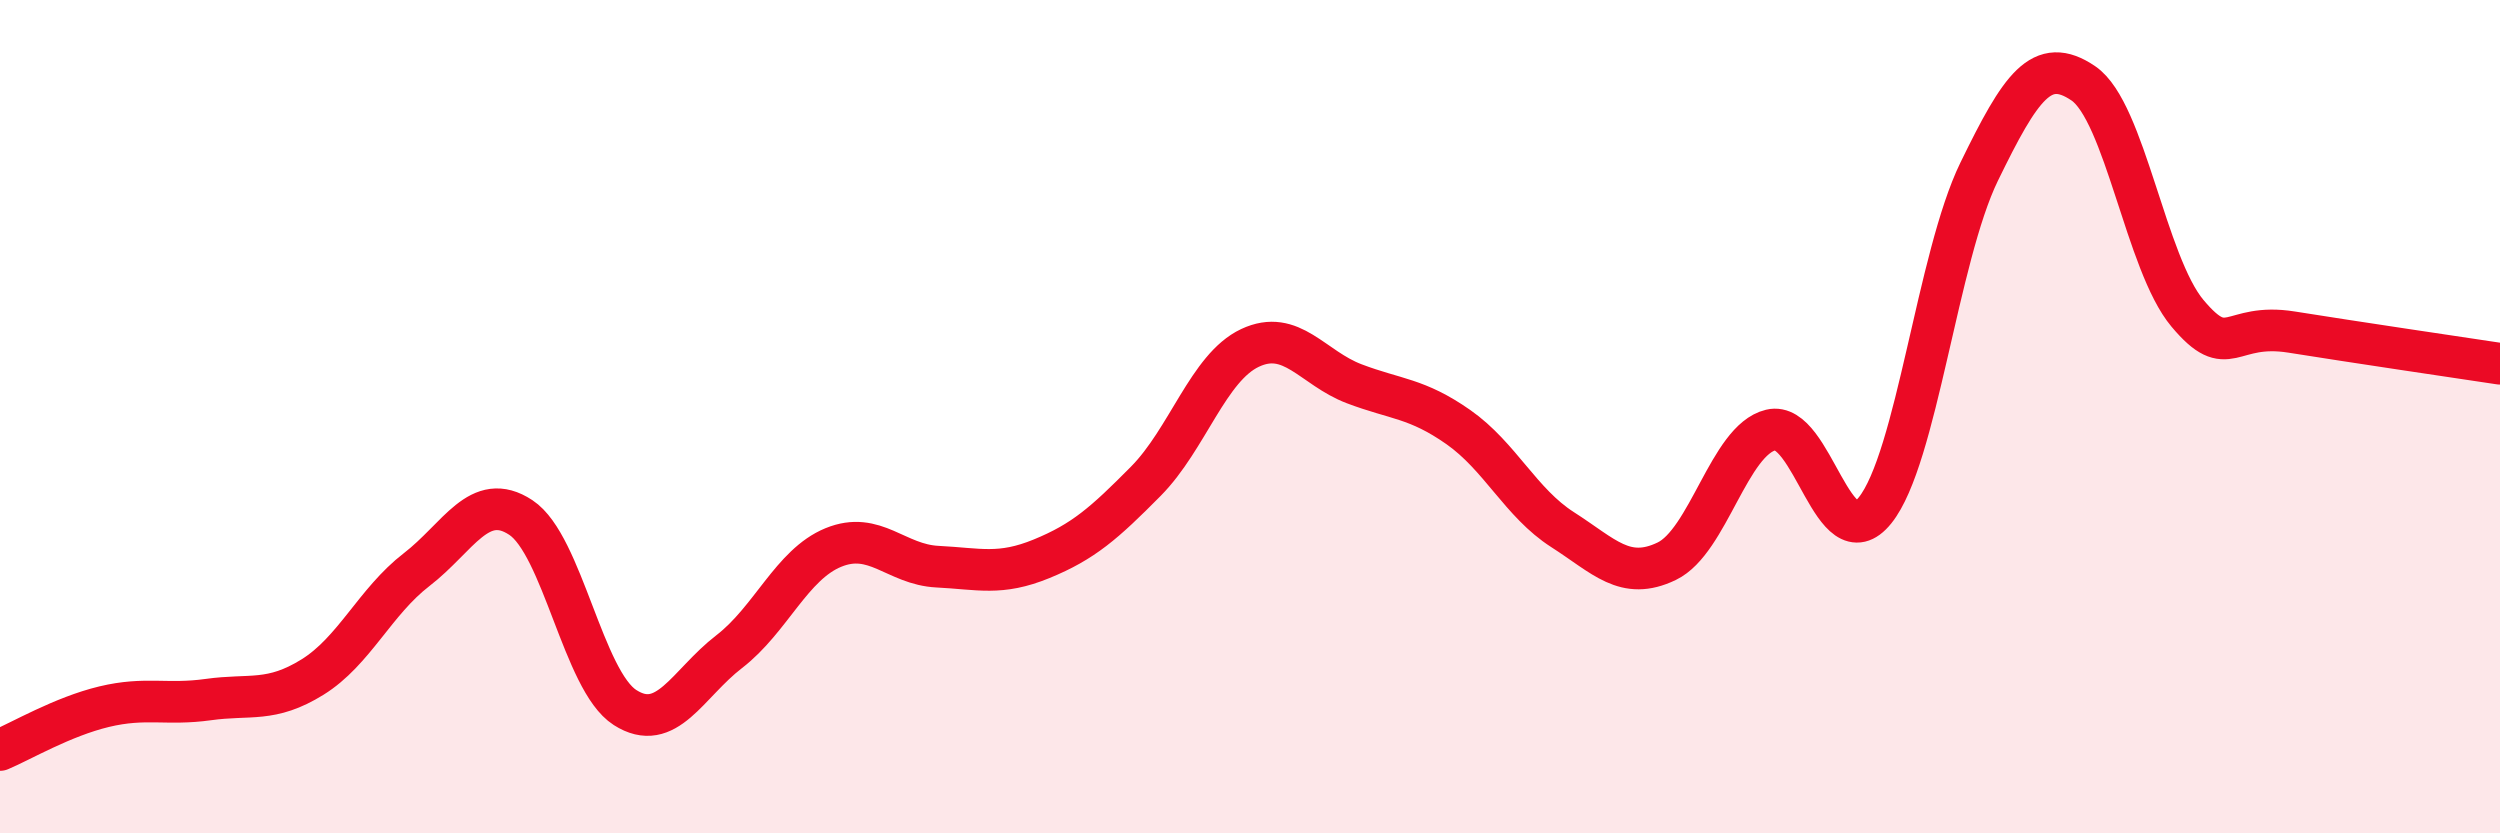 
    <svg width="60" height="20" viewBox="0 0 60 20" xmlns="http://www.w3.org/2000/svg">
      <path
        d="M 0,18 C 0.5,17.79 1.5,17.2 2.5,16.96 C 3.5,16.72 4,16.93 5,16.79 C 6,16.65 6.5,16.87 7.5,16.25 C 8.5,15.63 9,14.44 10,13.67 C 11,12.9 11.5,11.76 12.5,12.42 C 13.5,13.08 14,16.34 15,16.98 C 16,17.62 16.5,16.41 17.5,15.64 C 18.5,14.87 19,13.55 20,13.14 C 21,12.73 21.5,13.55 22.5,13.6 C 23.5,13.65 24,13.82 25,13.41 C 26,13 26.5,12.56 27.5,11.55 C 28.5,10.54 29,8.82 30,8.35 C 31,7.88 31.5,8.83 32.5,9.21 C 33.5,9.59 34,9.55 35,10.25 C 36,10.95 36.5,12.07 37.5,12.71 C 38.5,13.35 39,13.95 40,13.47 C 41,12.99 41.5,10.56 42.5,10.32 C 43.5,10.08 44,13.49 45,12.25 C 46,11.01 46.5,6.17 47.5,4.12 C 48.5,2.07 49,1.32 50,2 C 51,2.68 51.5,6.33 52.5,7.52 C 53.5,8.71 53.5,7.73 55,7.97 C 56.5,8.21 59,8.58 60,8.73L60 20L0 20Z"
        fill="#EB0A25"
        opacity="0.1"
        stroke-linecap="round"
        stroke-linejoin="round"
      />
      <path
        d="M 0,18 C 0.5,17.79 1.5,17.2 2.5,16.96 C 3.5,16.72 4,16.93 5,16.79 C 6,16.65 6.5,16.87 7.5,16.25 C 8.5,15.63 9,14.44 10,13.67 C 11,12.9 11.5,11.76 12.5,12.42 C 13.5,13.08 14,16.34 15,16.98 C 16,17.62 16.5,16.41 17.5,15.64 C 18.5,14.87 19,13.55 20,13.14 C 21,12.73 21.5,13.55 22.5,13.6 C 23.5,13.65 24,13.82 25,13.41 C 26,13 26.5,12.56 27.5,11.55 C 28.5,10.54 29,8.82 30,8.35 C 31,7.88 31.5,8.83 32.5,9.21 C 33.5,9.59 34,9.55 35,10.25 C 36,10.95 36.5,12.07 37.5,12.71 C 38.5,13.35 39,13.95 40,13.47 C 41,12.99 41.5,10.56 42.5,10.32 C 43.5,10.08 44,13.49 45,12.25 C 46,11.01 46.5,6.17 47.5,4.12 C 48.5,2.07 49,1.32 50,2 C 51,2.68 51.5,6.33 52.5,7.52 C 53.5,8.71 53.5,7.73 55,7.97 C 56.5,8.21 59,8.58 60,8.73"
        stroke="#EB0A25"
        stroke-width="1"
        fill="none"
        stroke-linecap="round"
        stroke-linejoin="round"
      />
    </svg>
  
